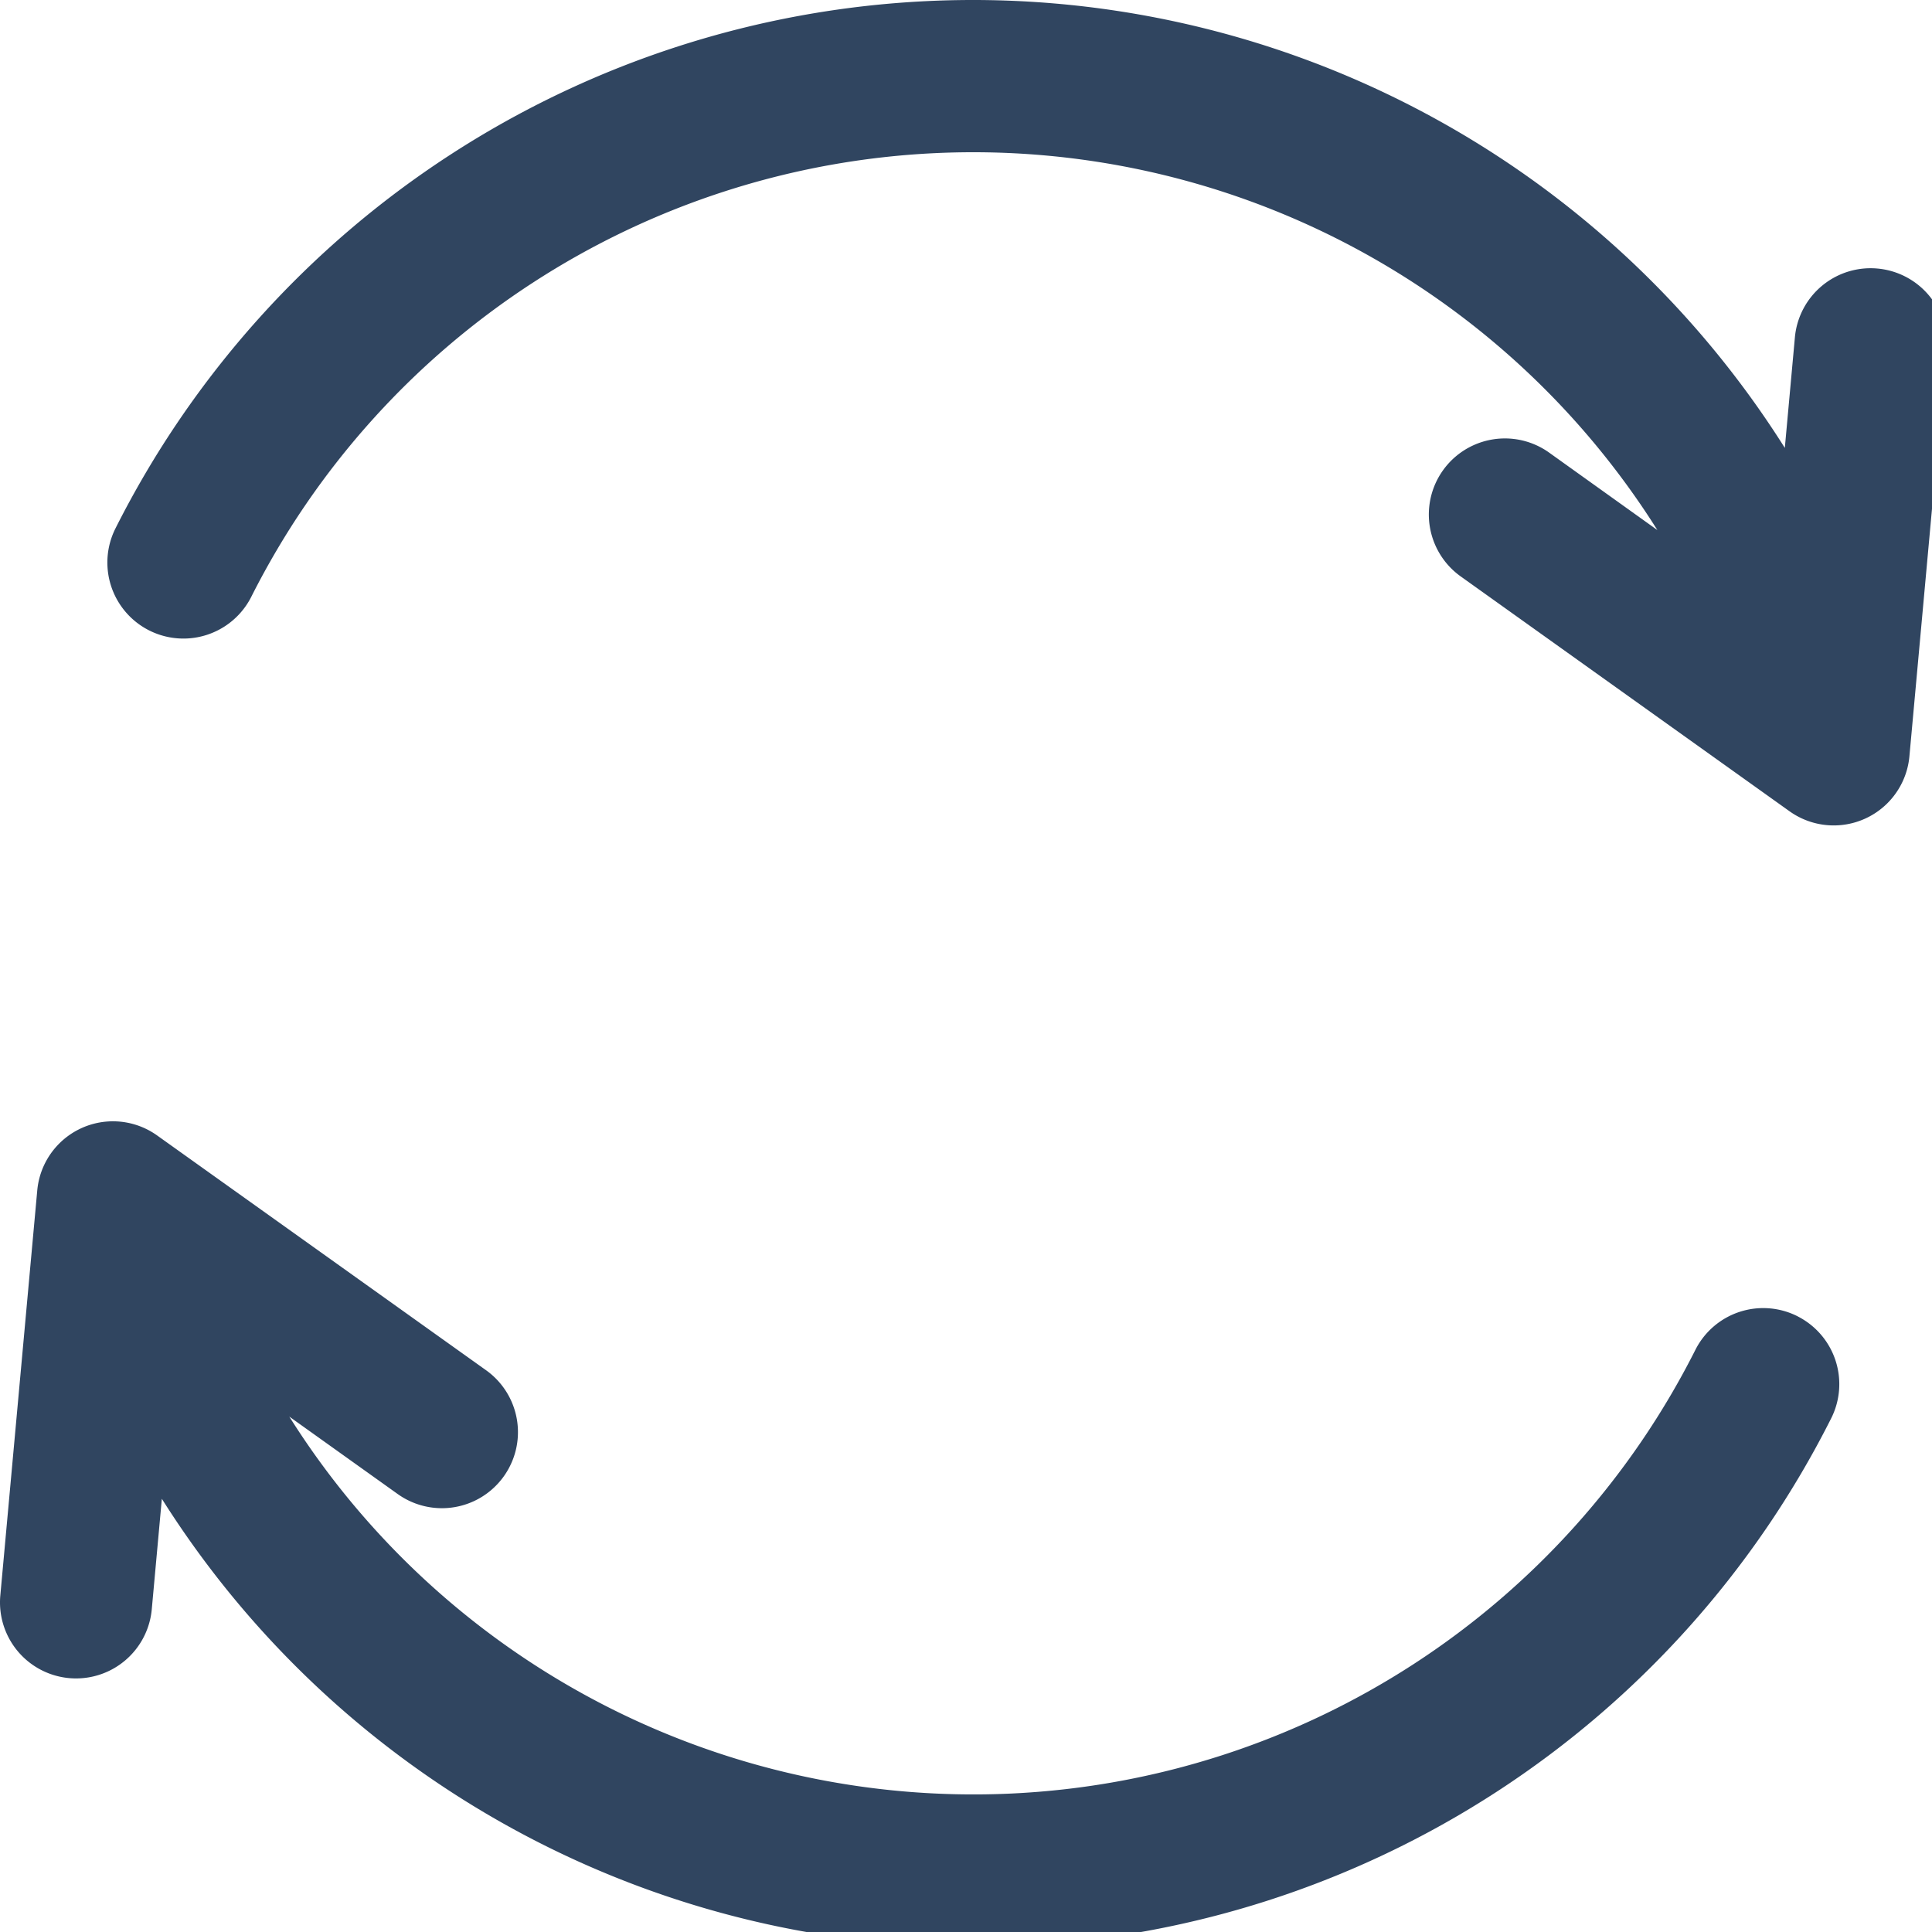 <svg id="Group_874" data-name="Group 874" xmlns="http://www.w3.org/2000/svg" xmlns:xlink="http://www.w3.org/1999/xlink" width="61" height="61" viewBox="0 0 61 61">
  <defs>
    <clipPath id="clip-path">
      <rect id="Rectangle_323" data-name="Rectangle 323" width="61" height="61" fill="#304560"/>
    </clipPath>
  </defs>
  <g id="Group_873" data-name="Group 873" clip-path="url(#clip-path)">
    <path id="Path_1167" data-name="Path 1167" d="M84.126,8.479a2.4,2.4,0,0,0-2.609,2.173l-.318,3.49a30.306,30.306,0,0,0-52.7,2.527,2.4,2.4,0,0,0,4.276,2.184,25.524,25.524,0,0,1,44.4-2.117L73.757,14.29A2.4,2.4,0,0,0,70.966,18.2l10.381,7.414a2.4,2.4,0,0,0,3.786-1.736L86.3,11.088a2.4,2.4,0,0,0-2.173-2.609" transform="translate(-24.846)" fill="#304560"/>
    <path id="Path_1168" data-name="Path 1168" d="M56.763,301.074a2.4,2.4,0,0,0-3.23,1.046,25.524,25.524,0,0,1-44.4,2.117l3.423,2.445a2.4,2.4,0,0,0,2.791-3.908L4.961,295.361A2.4,2.4,0,0,0,1.175,297.1L.009,309.885a2.4,2.4,0,1,0,4.782.436l.318-3.489a30.306,30.306,0,0,0,52.7-2.527,2.4,2.4,0,0,0-1.046-3.23" transform="translate(0.001 -259.51)" fill="#304560"/>
  </g>
</svg>
